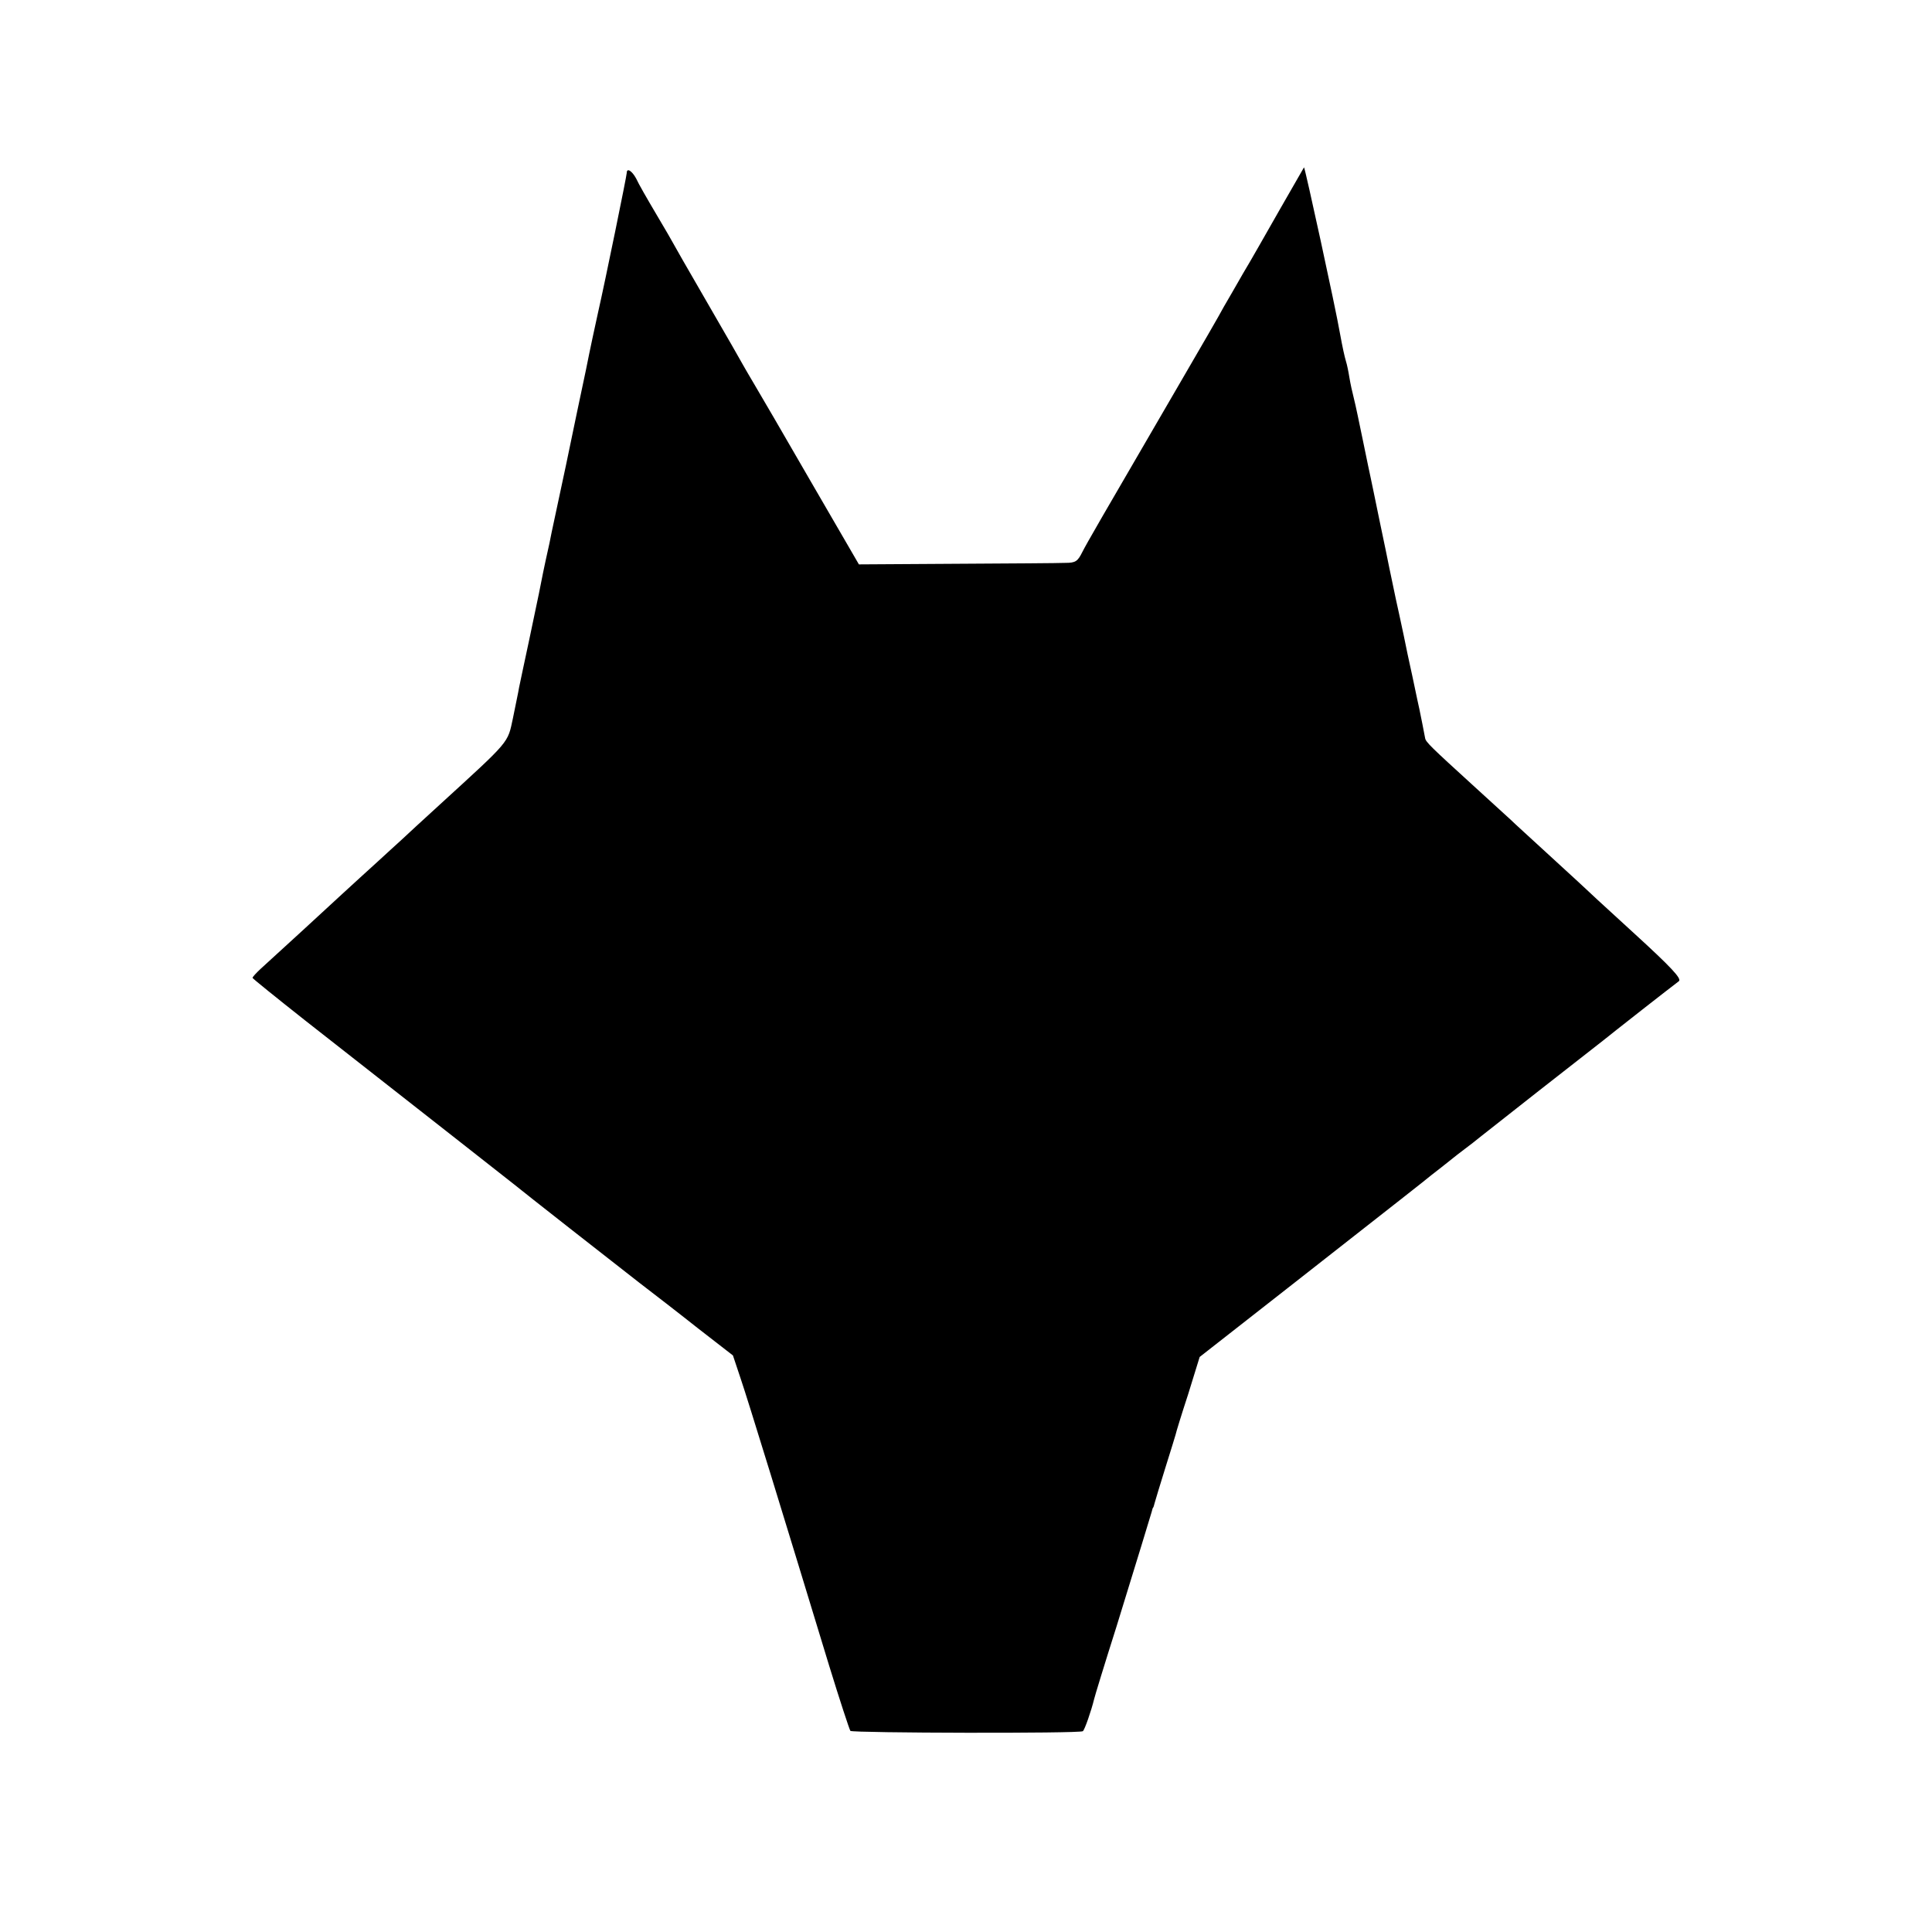 <?xml version="1.0" standalone="no"?>
<!DOCTYPE svg PUBLIC "-//W3C//DTD SVG 20010904//EN"
 "http://www.w3.org/TR/2001/REC-SVG-20010904/DTD/svg10.dtd">
<svg version="1.0" xmlns="http://www.w3.org/2000/svg"
 width="635pt" height="635pt" viewBox="0 0 635 635"
 preserveAspectRatio="xMidYMid meet">
<g transform="translate(0,635) scale(0.1,-0.1)"
fill="#000000" stroke="none">
<path d="M4205 5659 c-44 -77 -97 -171 -119 -207 -21 -37 -50 -87 -64 -111
-13 -25 -77 -135 -141 -245 -273 -469 -307 -528 -324 -561 -15 -30 -22 -35
-55 -35 -20 -1 -181 -2 -358 -3 l-321 -2 -159 274 c-87 151 -171 295 -186 320
-15 25 -31 53 -35 60 -4 8 -58 102 -120 209 -62 107 -113 196 -113 197 0 1
-24 42 -53 91 -29 49 -59 101 -66 117 -14 26 -31 36 -31 19 0 -9 -70 -352 -95
-462 -8 -36 -26 -119 -39 -185 -14 -66 -44 -208 -66 -315 -23 -107 -44 -206
-47 -220 -3 -14 -6 -29 -7 -35 -11 -48 -16 -74 -21 -97 -8 -42 -14 -71 -45
-218 -16 -74 -31 -146 -34 -160 -2 -14 -12 -59 -20 -100 -18 -84 -7 -71 -241
-285 -54 -49 -110 -101 -125 -115 -15 -14 -52 -47 -81 -74 -30 -27 -81 -74
-115 -105 -56 -52 -202 -186 -267 -245 -15 -14 -27 -27 -27 -30 0 -2 78 -65
173 -140 443 -347 673 -528 687 -539 24 -20 325 -256 410 -322 43 -33 130
-100 193 -150 l116 -90 25 -75 c24 -70 145 -464 291 -944 35 -114 67 -211 70
-215 8 -7 753 -9 764 -1 6 4 28 68 37 105 1 6 34 114 74 240 72 233 107 348
115 375 2 8 4 15 5 15 1 0 3 7 5 15 2 8 18 60 35 115 17 55 33 105 34 110 1 6
19 65 41 132 l38 123 290 227 c380 298 448 351 472 371 12 9 50 39 85 67 36
27 72 55 80 62 17 14 351 276 399 313 18 14 38 30 44 35 11 9 168 132 205 160
10 8 -23 44 -150 160 -90 82 -170 156 -179 165 -9 8 -58 53 -109 100 -51 47
-103 94 -114 105 -12 11 -69 63 -126 115 -136 124 -154 141 -156 154 -4 22
-14 72 -19 96 -3 14 -10 45 -15 70 -5 25 -12 56 -15 70 -3 14 -13 59 -21 100
-9 41 -20 95 -26 120 -11 55 -17 79 -22 105 -2 11 -16 79 -31 150 -15 72 -28
137 -30 145 -2 8 -13 62 -25 120 -12 58 -25 121 -30 140 -5 19 -12 51 -15 70
-3 19 -8 43 -11 52 -5 17 -11 44 -20 93 -14 82 -115 545 -118 545 0 0 -37 -64
-81 -141z"/>
</g>
</svg>
